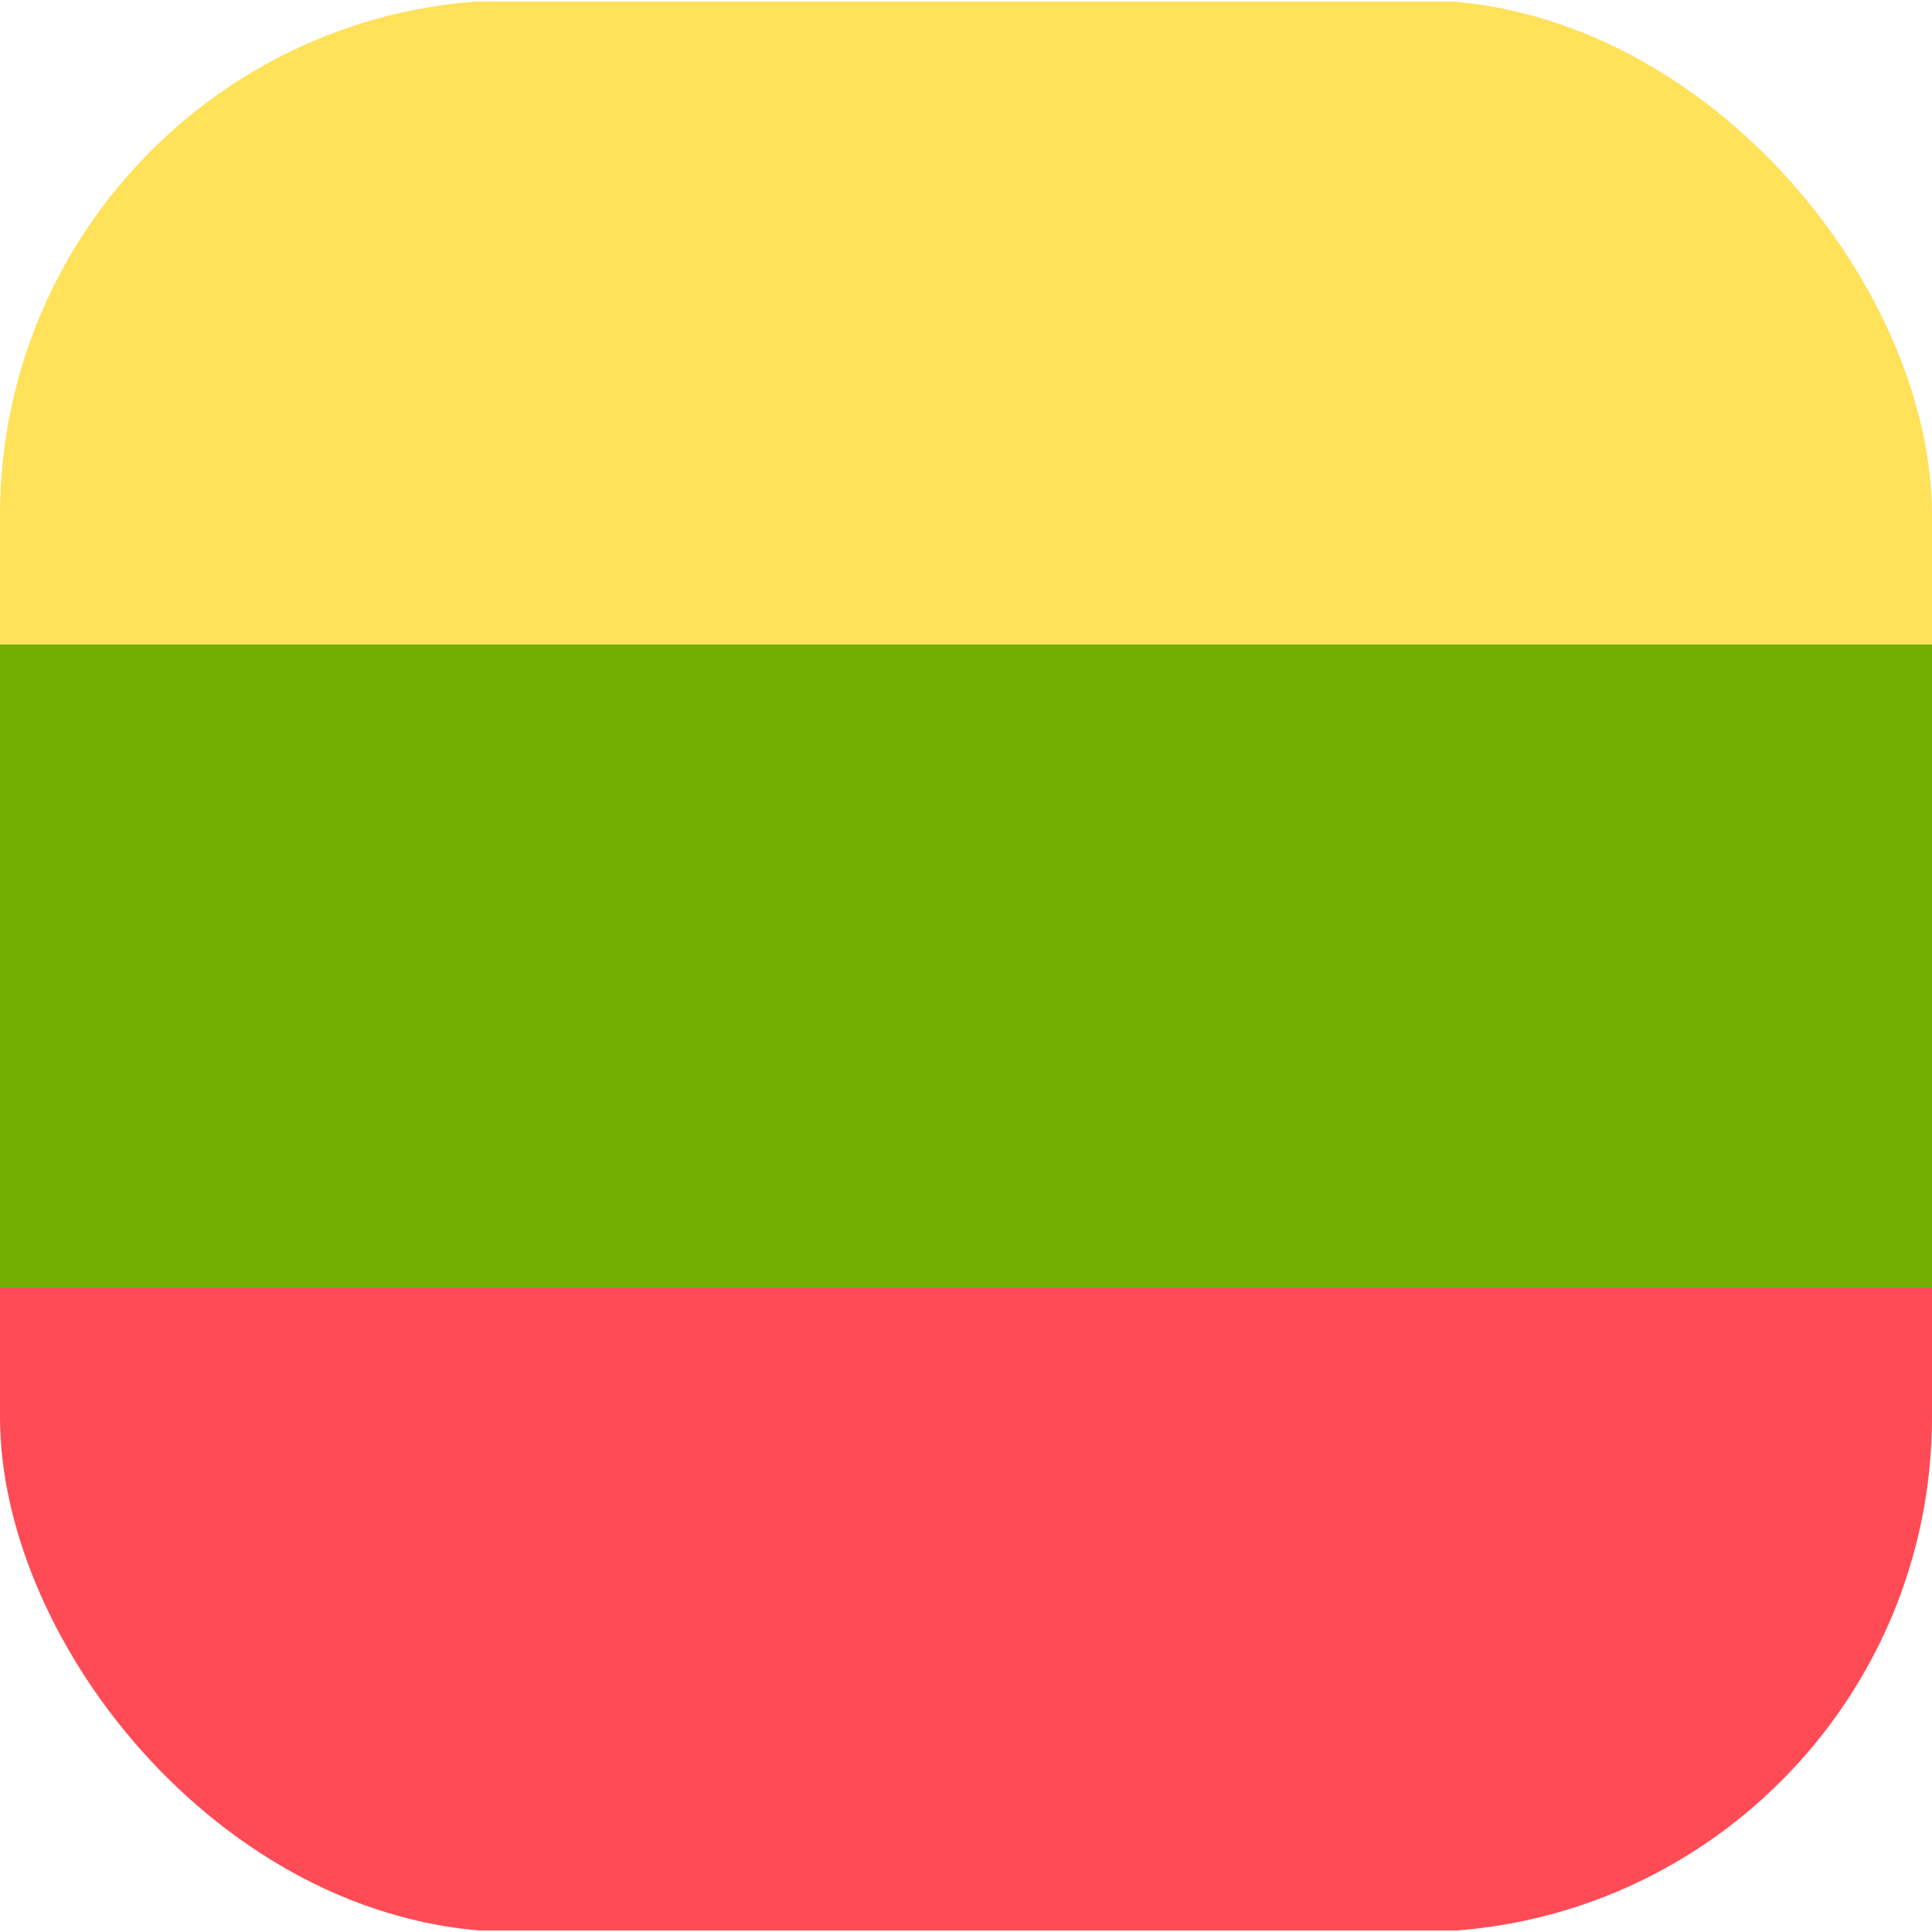 <svg width="30" height="30" viewBox="0 0 30 30" fill="none" xmlns="http://www.w3.org/2000/svg">
<g clip-path="url(#clip0_1348_23475)">
<path d="M-8 19.992H37V29.188C37 29.623 36.653 29.976 36.224 29.976H-7.224C-7.653 29.976 -8 29.623 -8 29.188V19.992Z" fill="#FF4B55"/>
<path d="M-7.224 0.025H36.224C36.653 0.025 37 0.378 37 0.814V10.009H-8V0.814C-8 0.378 -7.653 0.025 -7.224 0.025Z" fill="#FFE15A"/>
<path d="M37 10.008H-8V19.991H37V10.008Z" fill="#73AF00"/>
</g>
<defs>
<clipPath id="clip0_1348_23475">
<rect width="30" height="30" rx="8" fill="white"/>
</clipPath>
</defs>
</svg>
